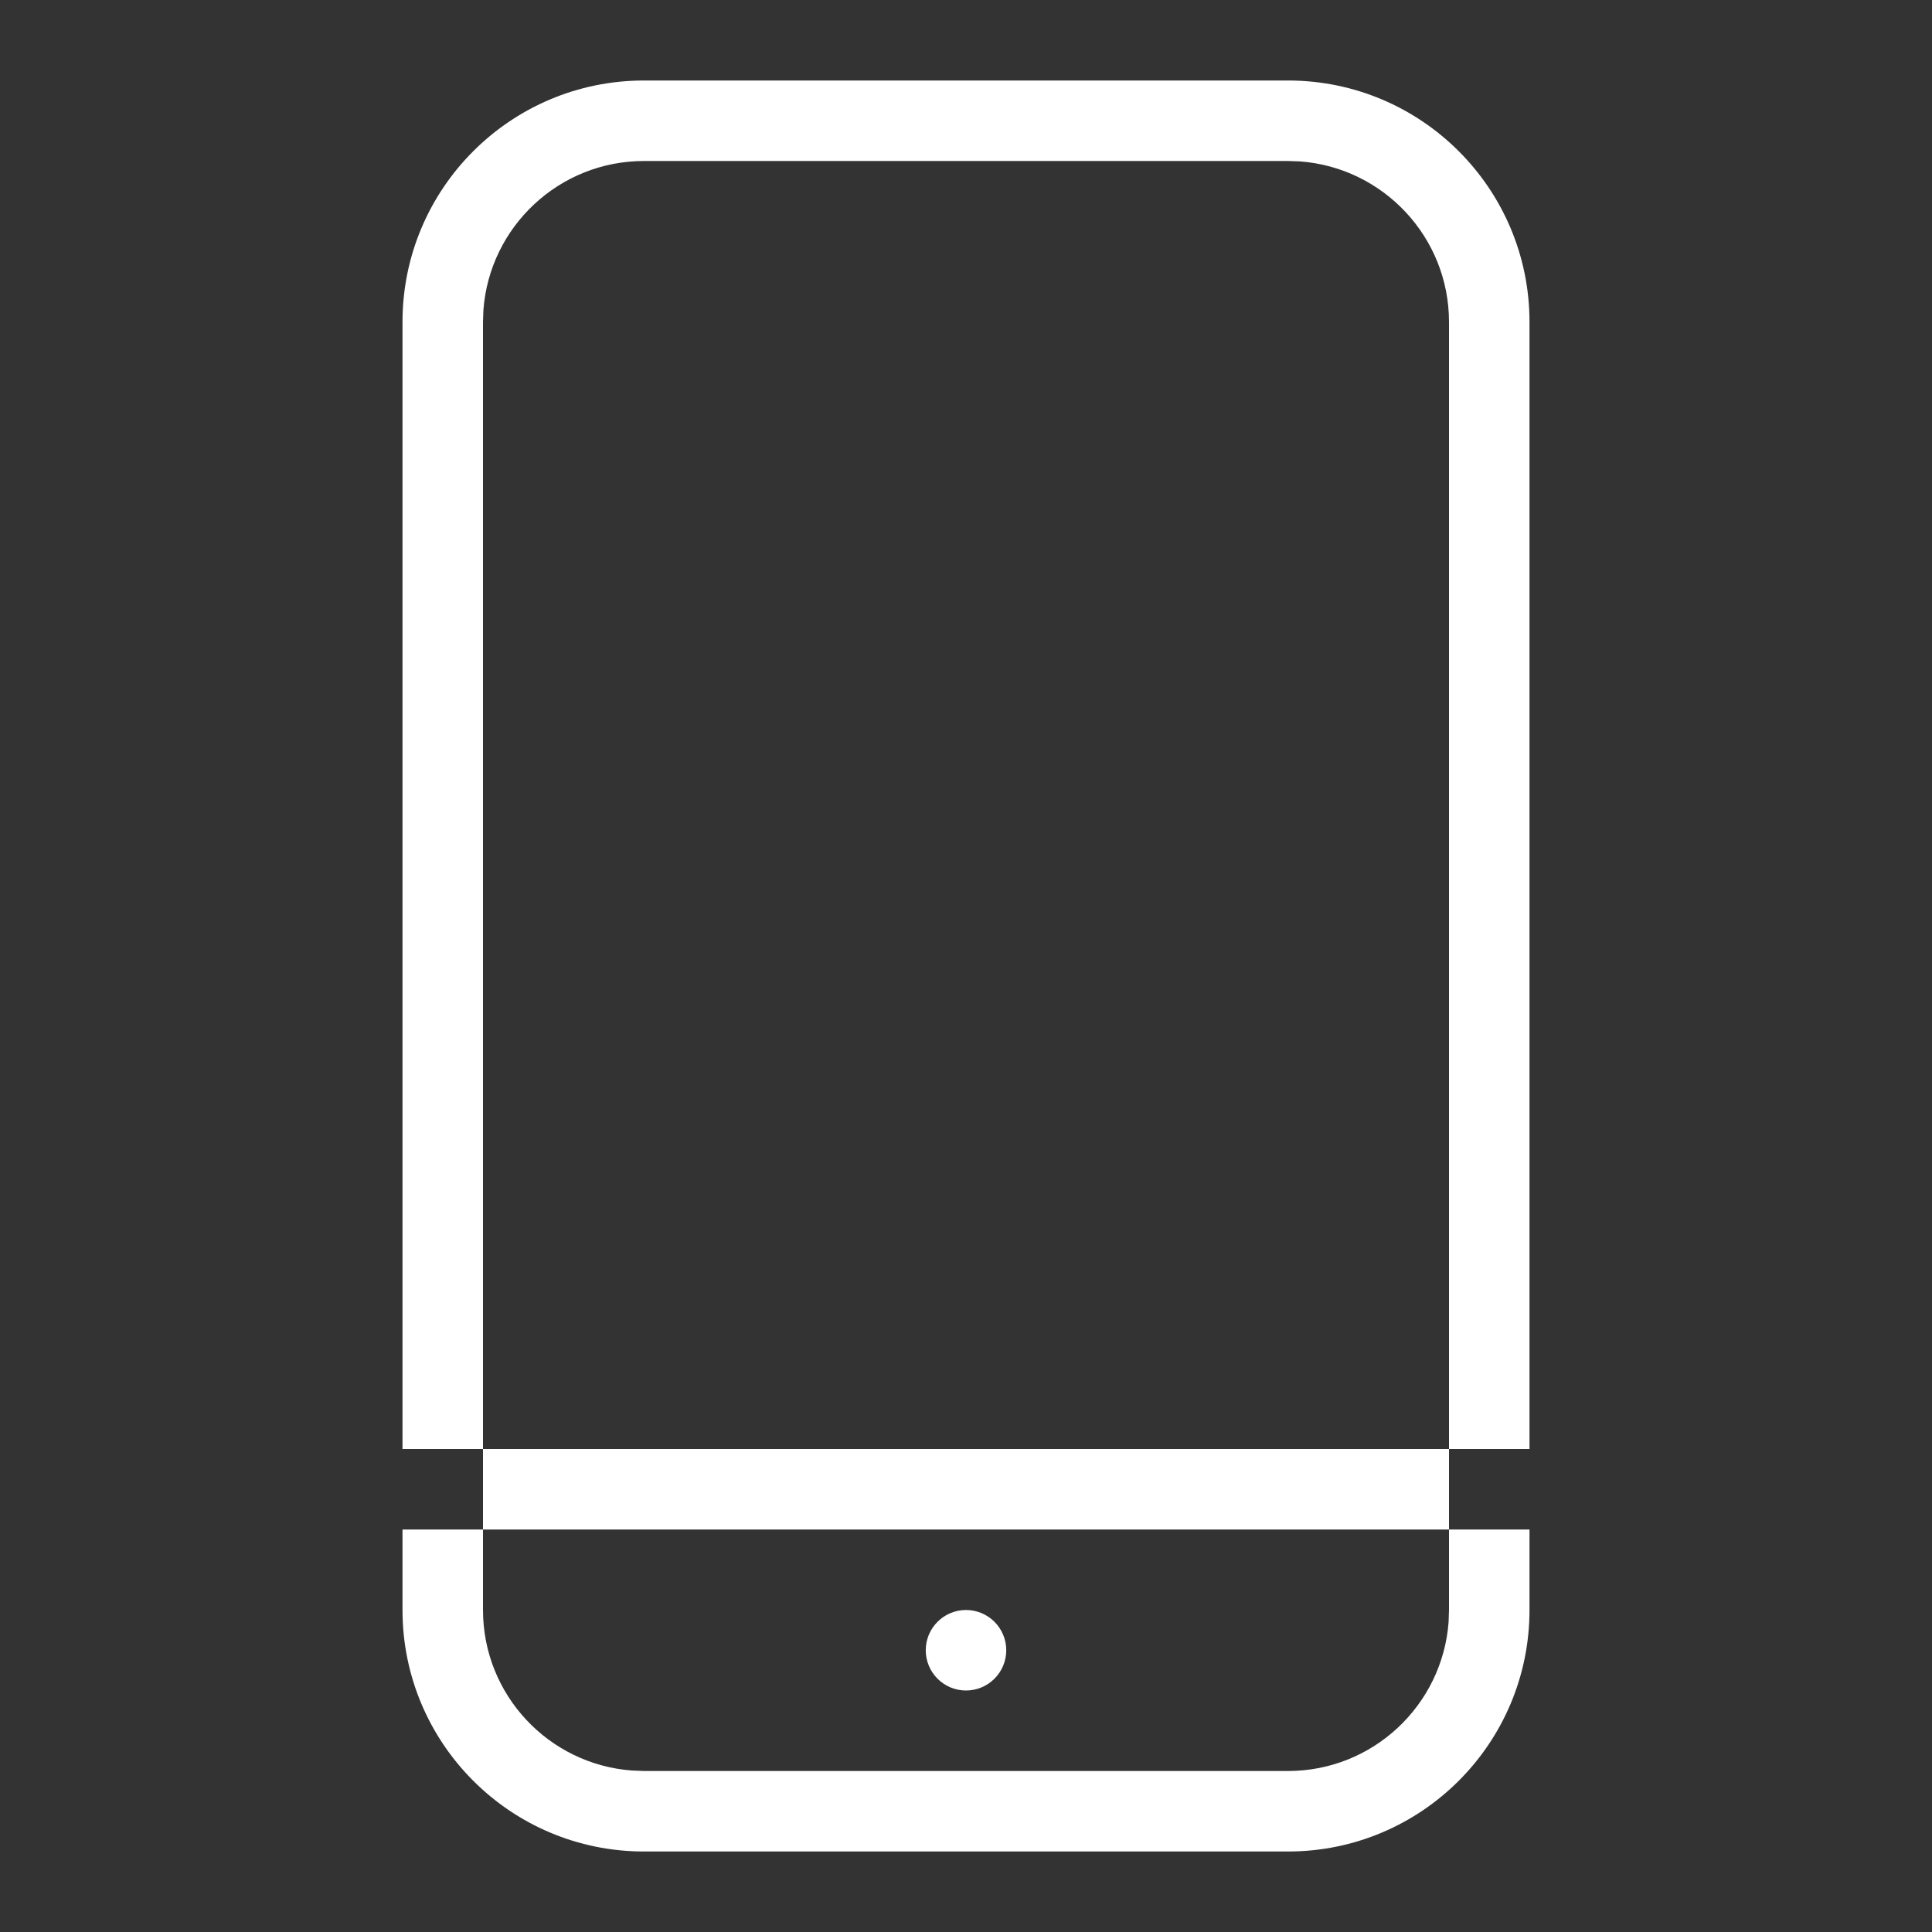 <?xml version="1.0" encoding="utf-8"?>
<svg width="24" height="24" viewBox="0 0 24 24" fill="none" xmlns="http://www.w3.org/2000/svg">
  <rect x="0" y="0" width="24" height="24" fill="#333333" stroke="none"/>
  <g>
    <path d="M14 17L14 3C14 1.343 12.657 0 11 0L3 0C1.343 0 0 1.343 0 3L0 17L1 17L1 18L0 18L0 19C0 20.657 1.343 22 3 22L11 22C12.657 22 14 20.657 14 19L14 18L13 18L13 17L14 17ZM13 17L1 17L1 3L1.005 2.851C1.082 1.816 1.946 1 3 1L11 1L11.149 1.005C12.184 1.082 13 1.946 13 3L13 17ZM13 18L1 18L1 19C1 20.054 1.816 20.918 2.851 20.994L3 21L11 21C12.054 21 12.918 20.184 12.995 19.149L13 19L13 18ZM7.5 19.5C7.5 19.776 7.276 20 7 20C6.724 20 6.5 19.776 6.5 19.5C6.5 19.224 6.724 19 7 19C7.276 19 7.5 19.224 7.5 19.5Z" fill="#FFFFFF" fill-rule="evenodd" transform="translate(5 1)" />
  </g>
</svg>